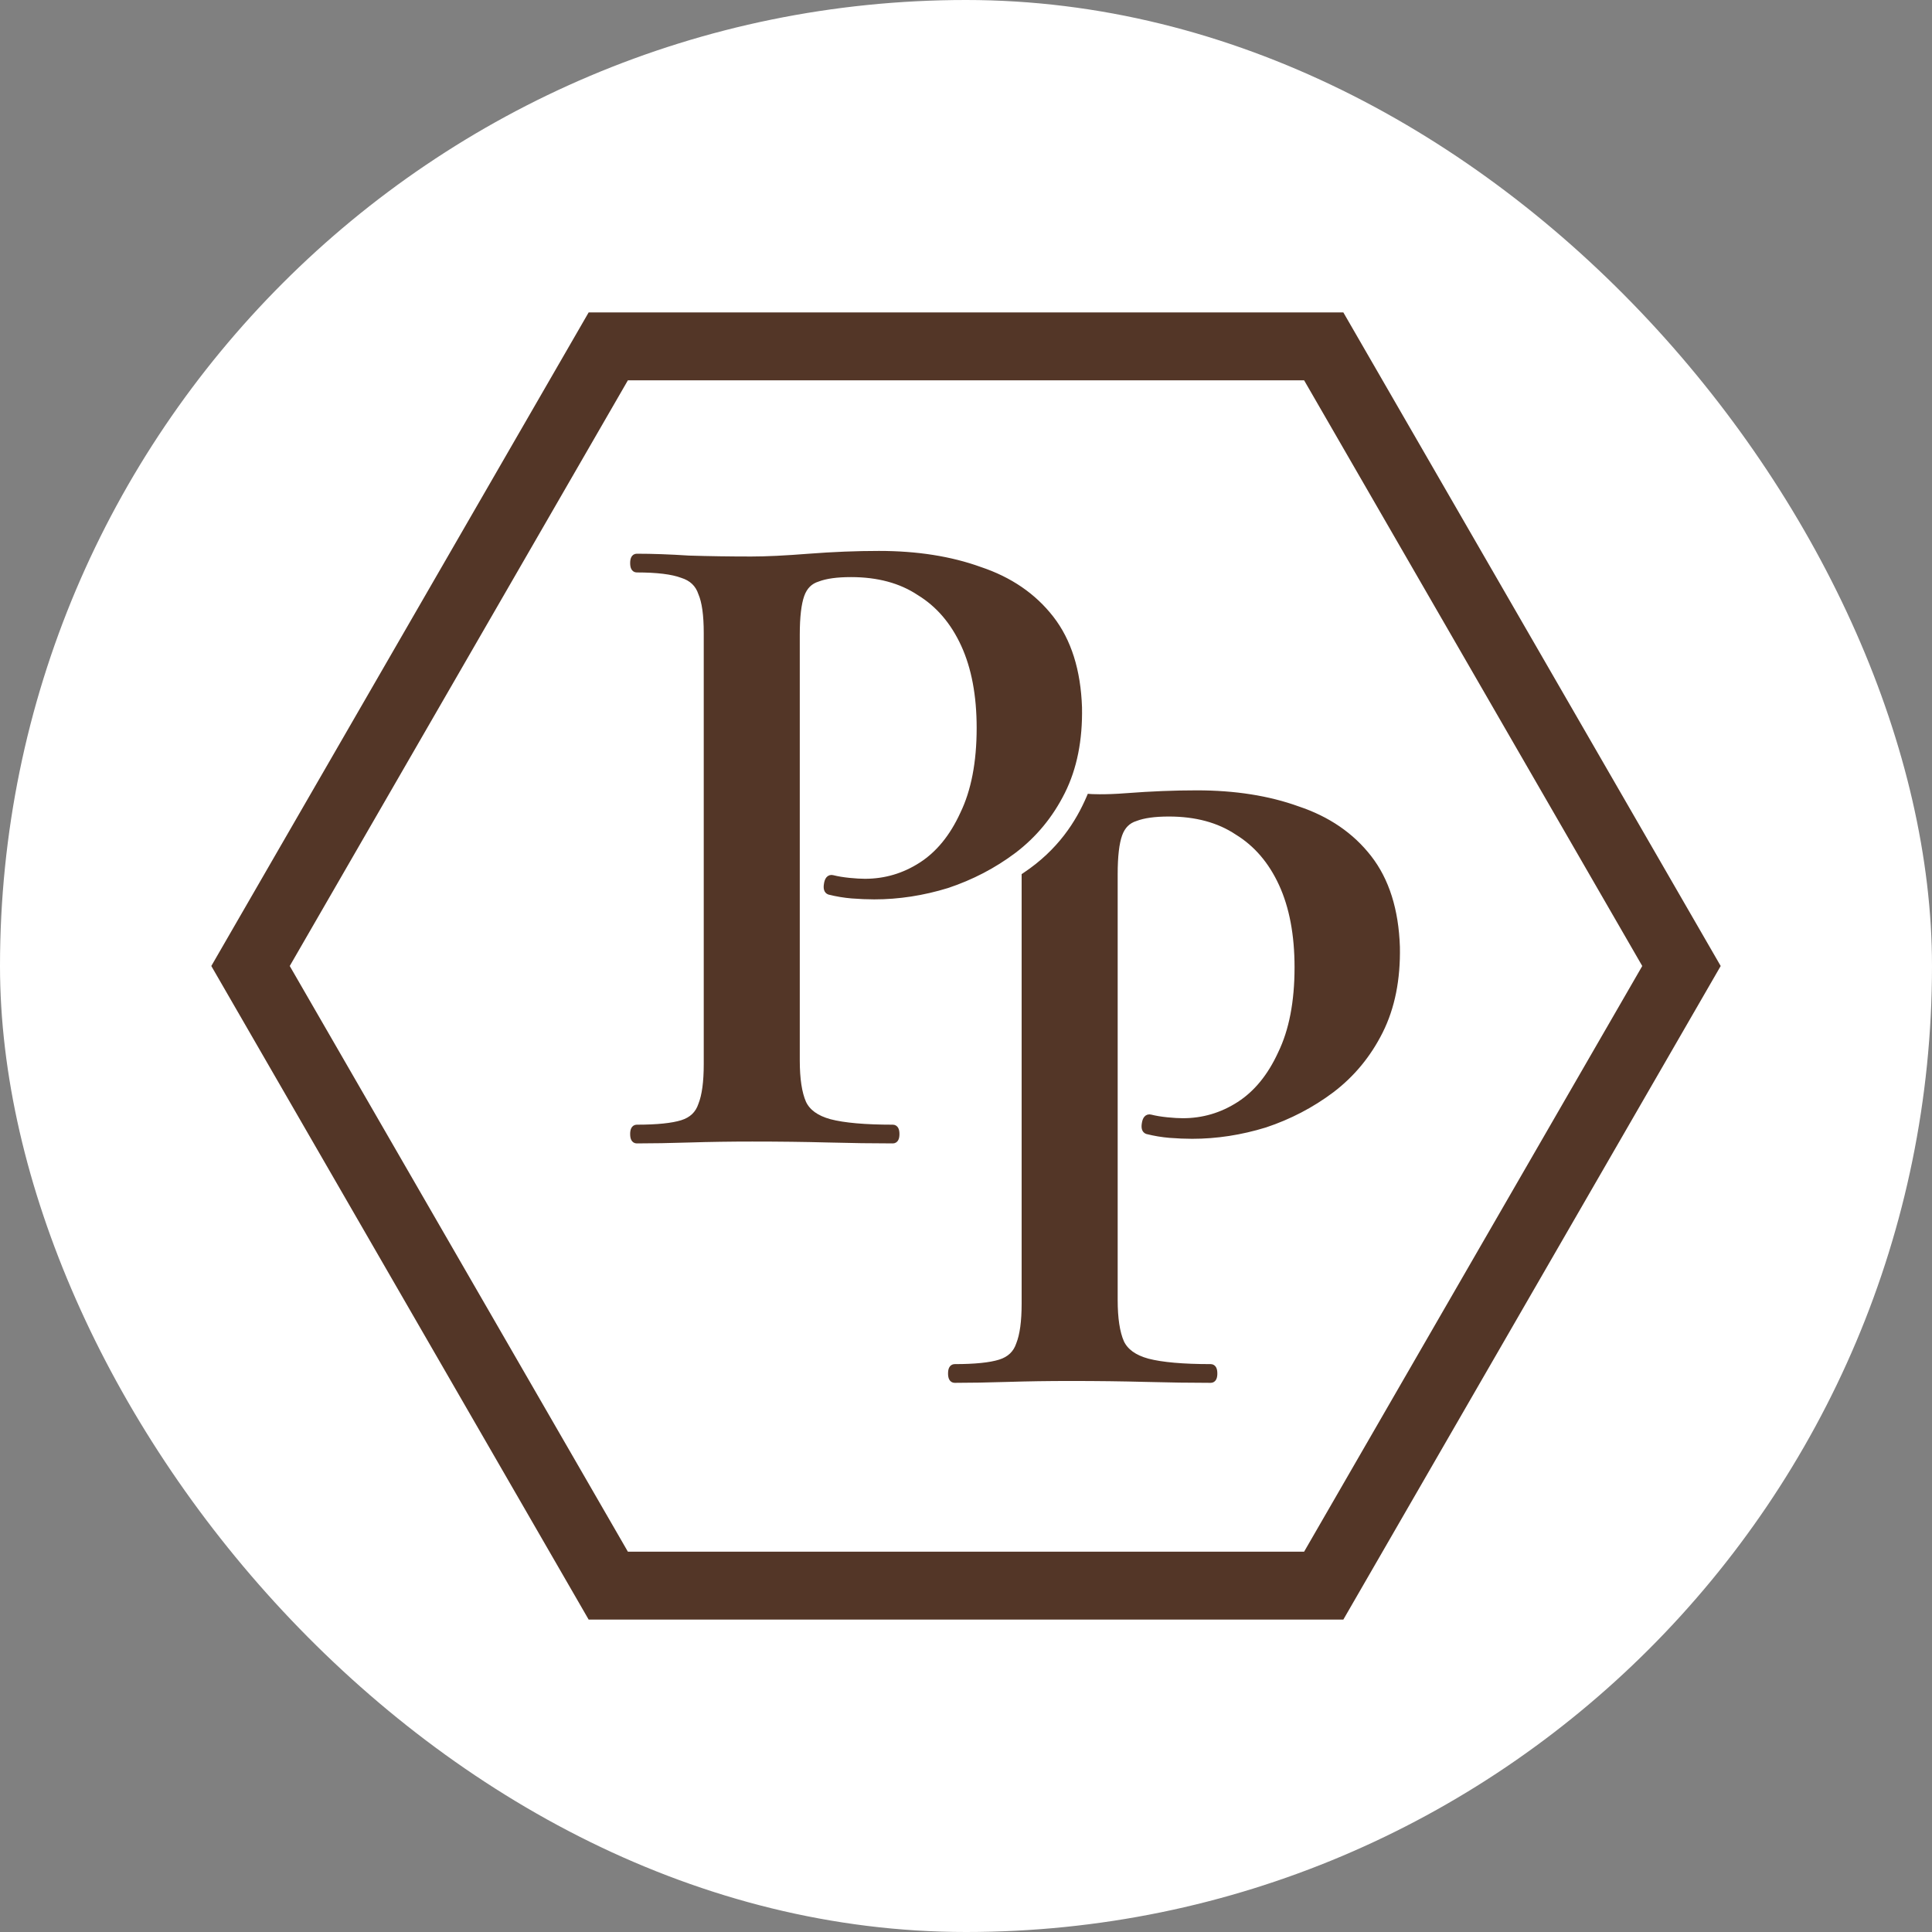 <svg width="512" height="512" viewBox="0 0 512 512" fill="none" xmlns="http://www.w3.org/2000/svg">
<rect x="0" y="0" width="512" height="512" fill="#808080" stroke="none"/>
<rect width="512" height="512" rx="256" fill="white"/>
<path d="M288.959 210.917L288.959 210.917L288.961 210.917L288.967 210.917L288.995 210.919C289.021 210.921 289.06 210.924 289.112 210.927C289.216 210.933 289.373 210.941 289.582 210.95C290 210.967 290.623 210.986 291.442 210.988C293.08 210.994 295.499 210.939 298.611 210.693L298.612 210.693C305.042 210.198 311.225 209.951 317.164 209.951C327.245 209.951 336.188 211.355 343.987 214.175C351.966 216.836 358.303 221.167 362.977 227.176C367.666 233.205 370.156 241.133 370.487 250.916L370.488 250.923C370.653 259.543 369.162 267.032 365.992 273.372C362.832 279.692 358.504 284.937 353.011 289.098L353.009 289.1C347.699 293.082 341.808 296.151 335.341 298.307L335.33 298.311L335.33 298.311C328.867 300.299 322.399 301.295 315.929 301.295C314.104 301.295 312.117 301.212 309.967 301.047L309.964 301.046C307.961 300.879 305.96 300.546 303.96 300.046L303.941 300.041L303.923 300.035C303.494 299.892 303.226 299.562 303.106 299.143C302.995 298.752 303.007 298.278 303.093 297.756C303.18 297.155 303.34 296.633 303.635 296.278C303.791 296.092 303.987 295.948 304.227 295.874C304.465 295.801 304.709 295.808 304.943 295.867C306.231 296.189 307.688 296.432 309.314 296.595C310.95 296.758 312.331 296.839 313.461 296.839C318.795 296.839 323.72 295.386 328.248 292.475C332.759 289.575 336.405 285.132 339.172 279.111L339.176 279.101L339.176 279.101C342.096 273.1 343.569 265.529 343.569 256.363C343.569 247.693 342.178 240.363 339.419 234.356C336.657 228.347 332.77 223.82 327.763 220.751L327.755 220.746L327.747 220.741C322.909 217.515 316.922 215.888 309.758 215.888C306 215.888 303.108 216.298 301.051 217.089L301.035 217.095L301.019 217.1C299.046 217.707 297.675 219.062 296.9 221.233C296.107 223.453 295.695 226.921 295.695 231.679V344.486C295.695 349.393 296.269 353.095 297.378 355.635C298.448 357.921 300.679 359.577 304.209 360.541C307.931 361.511 313.474 362.005 320.866 362.005C321.077 362.005 321.284 362.059 321.467 362.182C321.648 362.302 321.777 362.469 321.869 362.652C322.044 363.003 322.107 363.467 322.107 363.986C322.107 364.505 322.044 364.969 321.869 365.321C321.777 365.503 321.648 365.67 321.467 365.791C321.284 365.913 321.077 365.967 320.866 365.967C315.595 365.967 309.831 365.885 303.574 365.72L303.574 365.72C297.49 365.556 290.83 365.474 283.593 365.474C277.838 365.474 272.331 365.556 267.07 365.72C261.801 365.885 257.105 365.967 252.985 365.967C252.774 365.967 252.567 365.913 252.383 365.791C252.203 365.67 252.074 365.503 251.982 365.321C251.807 364.969 251.744 364.505 251.744 363.986C251.744 363.467 251.807 363.003 251.982 362.652C252.074 362.469 252.203 362.302 252.383 362.182C252.567 362.059 252.774 362.005 252.985 362.005C258.404 362.005 262.373 361.593 264.931 360.794C267.421 360.015 269.021 358.482 269.789 356.176L269.794 356.162L269.799 356.148C270.751 353.769 271.245 350.224 271.245 345.473V232.186V231.918L271.468 231.769C280.793 225.565 285.596 217.903 288.461 211.218L288.602 210.889L288.959 210.917ZM288.959 210.917L288.959 210.917L288.959 210.917Z" fill="#533627" stroke="#533627"/>
<path d="M219.329 302.269L219.33 302.269C225.587 302.434 231.351 302.516 236.622 302.516C236.833 302.516 237.04 302.462 237.223 302.34C237.404 302.22 237.533 302.052 237.624 301.87C237.8 301.518 237.862 301.055 237.862 300.535C237.862 300.016 237.8 299.552 237.624 299.201C237.533 299.018 237.404 298.851 237.223 298.731C237.04 298.608 236.833 298.554 236.622 298.554C229.23 298.554 223.687 298.061 219.965 297.09C216.435 296.127 214.203 294.47 213.134 292.184C212.024 289.644 211.45 285.942 211.45 281.035V168.228C211.45 163.47 211.863 160.002 212.655 157.782C213.431 155.611 214.802 154.256 216.775 153.649L216.791 153.644L216.807 153.638C218.864 152.847 221.756 152.437 225.514 152.437C232.678 152.437 238.665 154.064 243.503 157.29L243.511 157.295L243.519 157.3C248.526 160.369 252.413 164.896 255.174 170.906C257.934 176.912 259.325 184.242 259.325 192.912C259.325 202.078 257.851 209.649 254.932 215.65L254.932 215.65L254.927 215.66C252.161 221.681 248.515 226.124 244.004 229.024C239.476 231.935 234.55 233.388 229.217 233.388C228.087 233.388 226.706 233.307 225.07 233.144C223.444 232.981 221.987 232.738 220.698 232.416C220.464 232.357 220.22 232.35 219.983 232.423C219.743 232.497 219.546 232.641 219.391 232.828C219.096 233.182 218.935 233.704 218.849 234.305C218.762 234.827 218.751 235.301 218.862 235.692C218.982 236.111 219.25 236.441 219.679 236.584L219.697 236.59L219.715 236.595C221.716 237.095 223.717 237.428 225.719 237.595L225.723 237.596C227.872 237.761 229.86 237.844 231.685 237.844C238.155 237.844 244.622 236.848 251.086 234.86L251.086 234.86L251.097 234.856C257.564 232.7 263.454 229.631 268.764 225.649L268.766 225.647C274.26 221.486 278.587 216.241 281.747 209.921C284.917 203.581 286.409 196.092 286.243 187.472L286.243 187.465C285.911 177.682 283.422 169.754 278.733 163.725C274.059 157.716 267.721 153.385 259.742 150.724C251.944 147.904 243.001 146.5 232.919 146.5C226.981 146.5 220.797 146.747 214.368 147.242L214.367 147.242C208.12 147.735 203.033 147.981 199.102 147.981C193.35 147.981 187.845 147.899 182.588 147.735C177.481 147.405 172.865 147.241 168.741 147.241C168.53 147.241 168.323 147.295 168.139 147.417C167.959 147.537 167.829 147.704 167.738 147.887C167.562 148.239 167.5 148.702 167.5 149.222C167.5 149.741 167.562 150.205 167.738 150.556C167.829 150.739 167.959 150.906 168.139 151.026C168.323 151.148 168.53 151.203 168.741 151.203C174.156 151.203 178.114 151.697 180.66 152.652L180.673 152.657L180.687 152.661C183.177 153.439 184.777 154.973 185.545 157.279L185.552 157.298L185.56 157.317C186.506 159.525 187 162.98 187 167.735V282.022C187 286.773 186.507 290.318 185.555 292.698L185.55 292.711L185.545 292.725C184.777 295.031 183.177 296.565 180.687 297.343C178.129 298.142 174.159 298.554 168.741 298.554C168.53 298.554 168.323 298.608 168.139 298.731C167.959 298.851 167.829 299.018 167.738 299.201C167.562 299.552 167.5 300.016 167.5 300.535C167.5 301.055 167.562 301.518 167.738 301.87C167.829 302.052 167.959 302.22 168.139 302.34C168.323 302.462 168.53 302.516 168.741 302.516C172.861 302.516 177.556 302.434 182.826 302.269C188.086 302.105 193.594 302.023 199.349 302.023C206.586 302.023 213.246 302.105 219.329 302.269Z" fill="#533627" stroke="#533627"/>
<path d="M161.196 420.205L66.392 256L161.196 91.795L350.804 91.795L445.608 256L350.804 420.205L161.196 420.205Z" stroke="#533627" stroke-width="18"/>
</svg>
